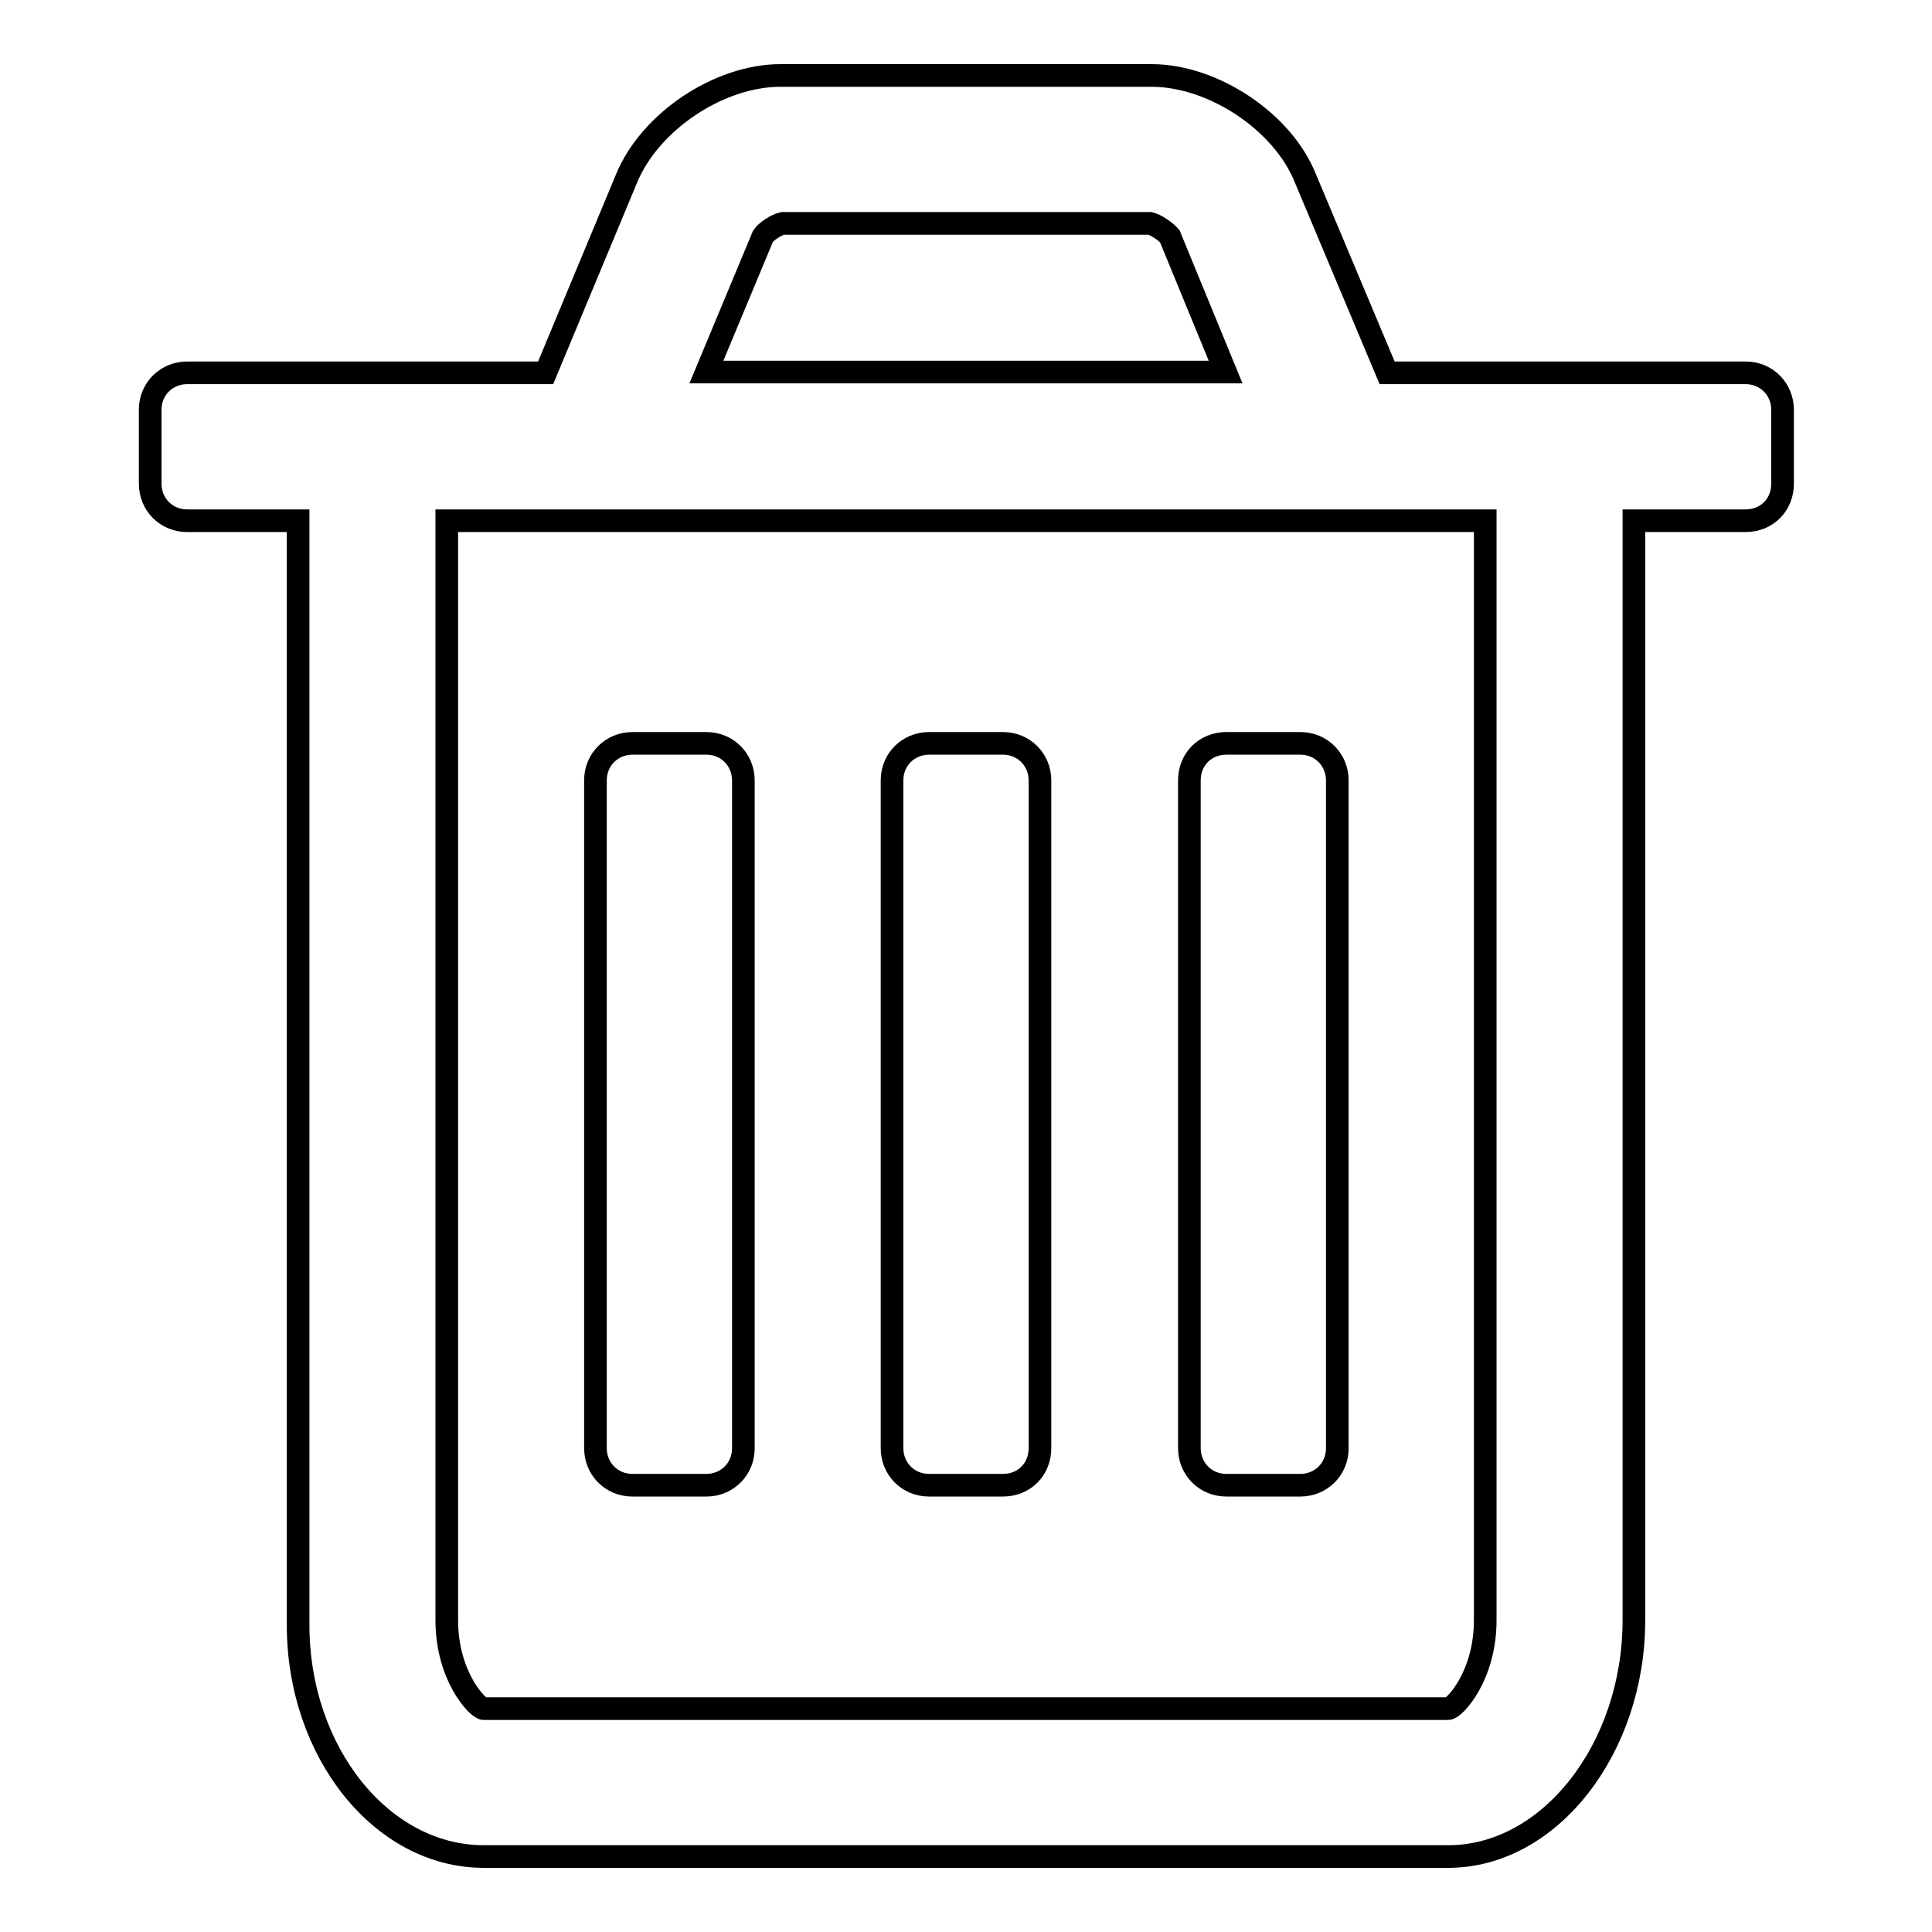 <?xml version="1.0" encoding="utf-8"?>
<!-- Svg Vector Icons : http://www.onlinewebfonts.com/icon -->
<!DOCTYPE svg PUBLIC "-//W3C//DTD SVG 1.1//EN" "http://www.w3.org/Graphics/SVG/1.1/DTD/svg11.dtd">
<svg version="1.1" xmlns="http://www.w3.org/2000/svg" xmlns:xlink="http://www.w3.org/1999/xlink" x="0px" y="0px" viewBox="0 0 256 256" enable-background="new 0 0 256 256" xml:space="preserve">
<g> <path stroke-width="3" fill-opacity="0" stroke="#000000"  d="M236.2,64.1c0,2.8-2.1,4.9-4.9,4.9h-14.8v145.7c0,16.9-11.1,31.3-24.6,31.3H64.1 c-13.5,0-24.6-13.8-24.6-30.7V69H24.8c-2.8,0-4.9-2.2-4.9-4.9v-9.8c0-2.8,2.2-4.9,4.9-4.9h47.5L83,23.7C86.1,16.1,95.3,10,103.4,10 h49.2c8.1,0,17.4,6.1,20.4,13.7l10.8,25.7h47.5c2.8,0,4.9,2.2,4.9,4.9V64.1L236.2,64.1z M196.8,69H59.2v145.7 c0,7.4,4.1,11.7,4.9,11.7h127.8c0.8,0,4.9-4.3,4.9-11.7V69z M98.5,191.9c0,2.8-2.2,4.9-4.9,4.9h-9.8c-2.8,0-4.9-2.2-4.9-4.9v-88.5 c0-2.8,2.2-4.9,4.9-4.9h9.8c2.8,0,4.9,2.2,4.9,4.9V191.9z M162.4,49.3l-7.4-18c-0.5-0.6-1.8-1.5-2.6-1.7h-48.7 c-0.9,0.2-2.2,1.1-2.6,1.7l-7.5,18H162.4z M137.8,191.9c0,2.8-2.1,4.9-4.9,4.9h-9.8c-2.8,0-4.9-2.2-4.9-4.9v-88.5 c0-2.8,2.2-4.9,4.9-4.9h9.8c2.8,0,4.9,2.2,4.9,4.9V191.9z M177.2,191.9c0,2.8-2.2,4.9-4.9,4.9h-9.8c-2.8,0-4.9-2.2-4.9-4.9v-88.5 c0-2.8,2.1-4.9,4.9-4.9h9.8c2.8,0,4.9,2.2,4.9,4.9V191.9z"/></g>
</svg>